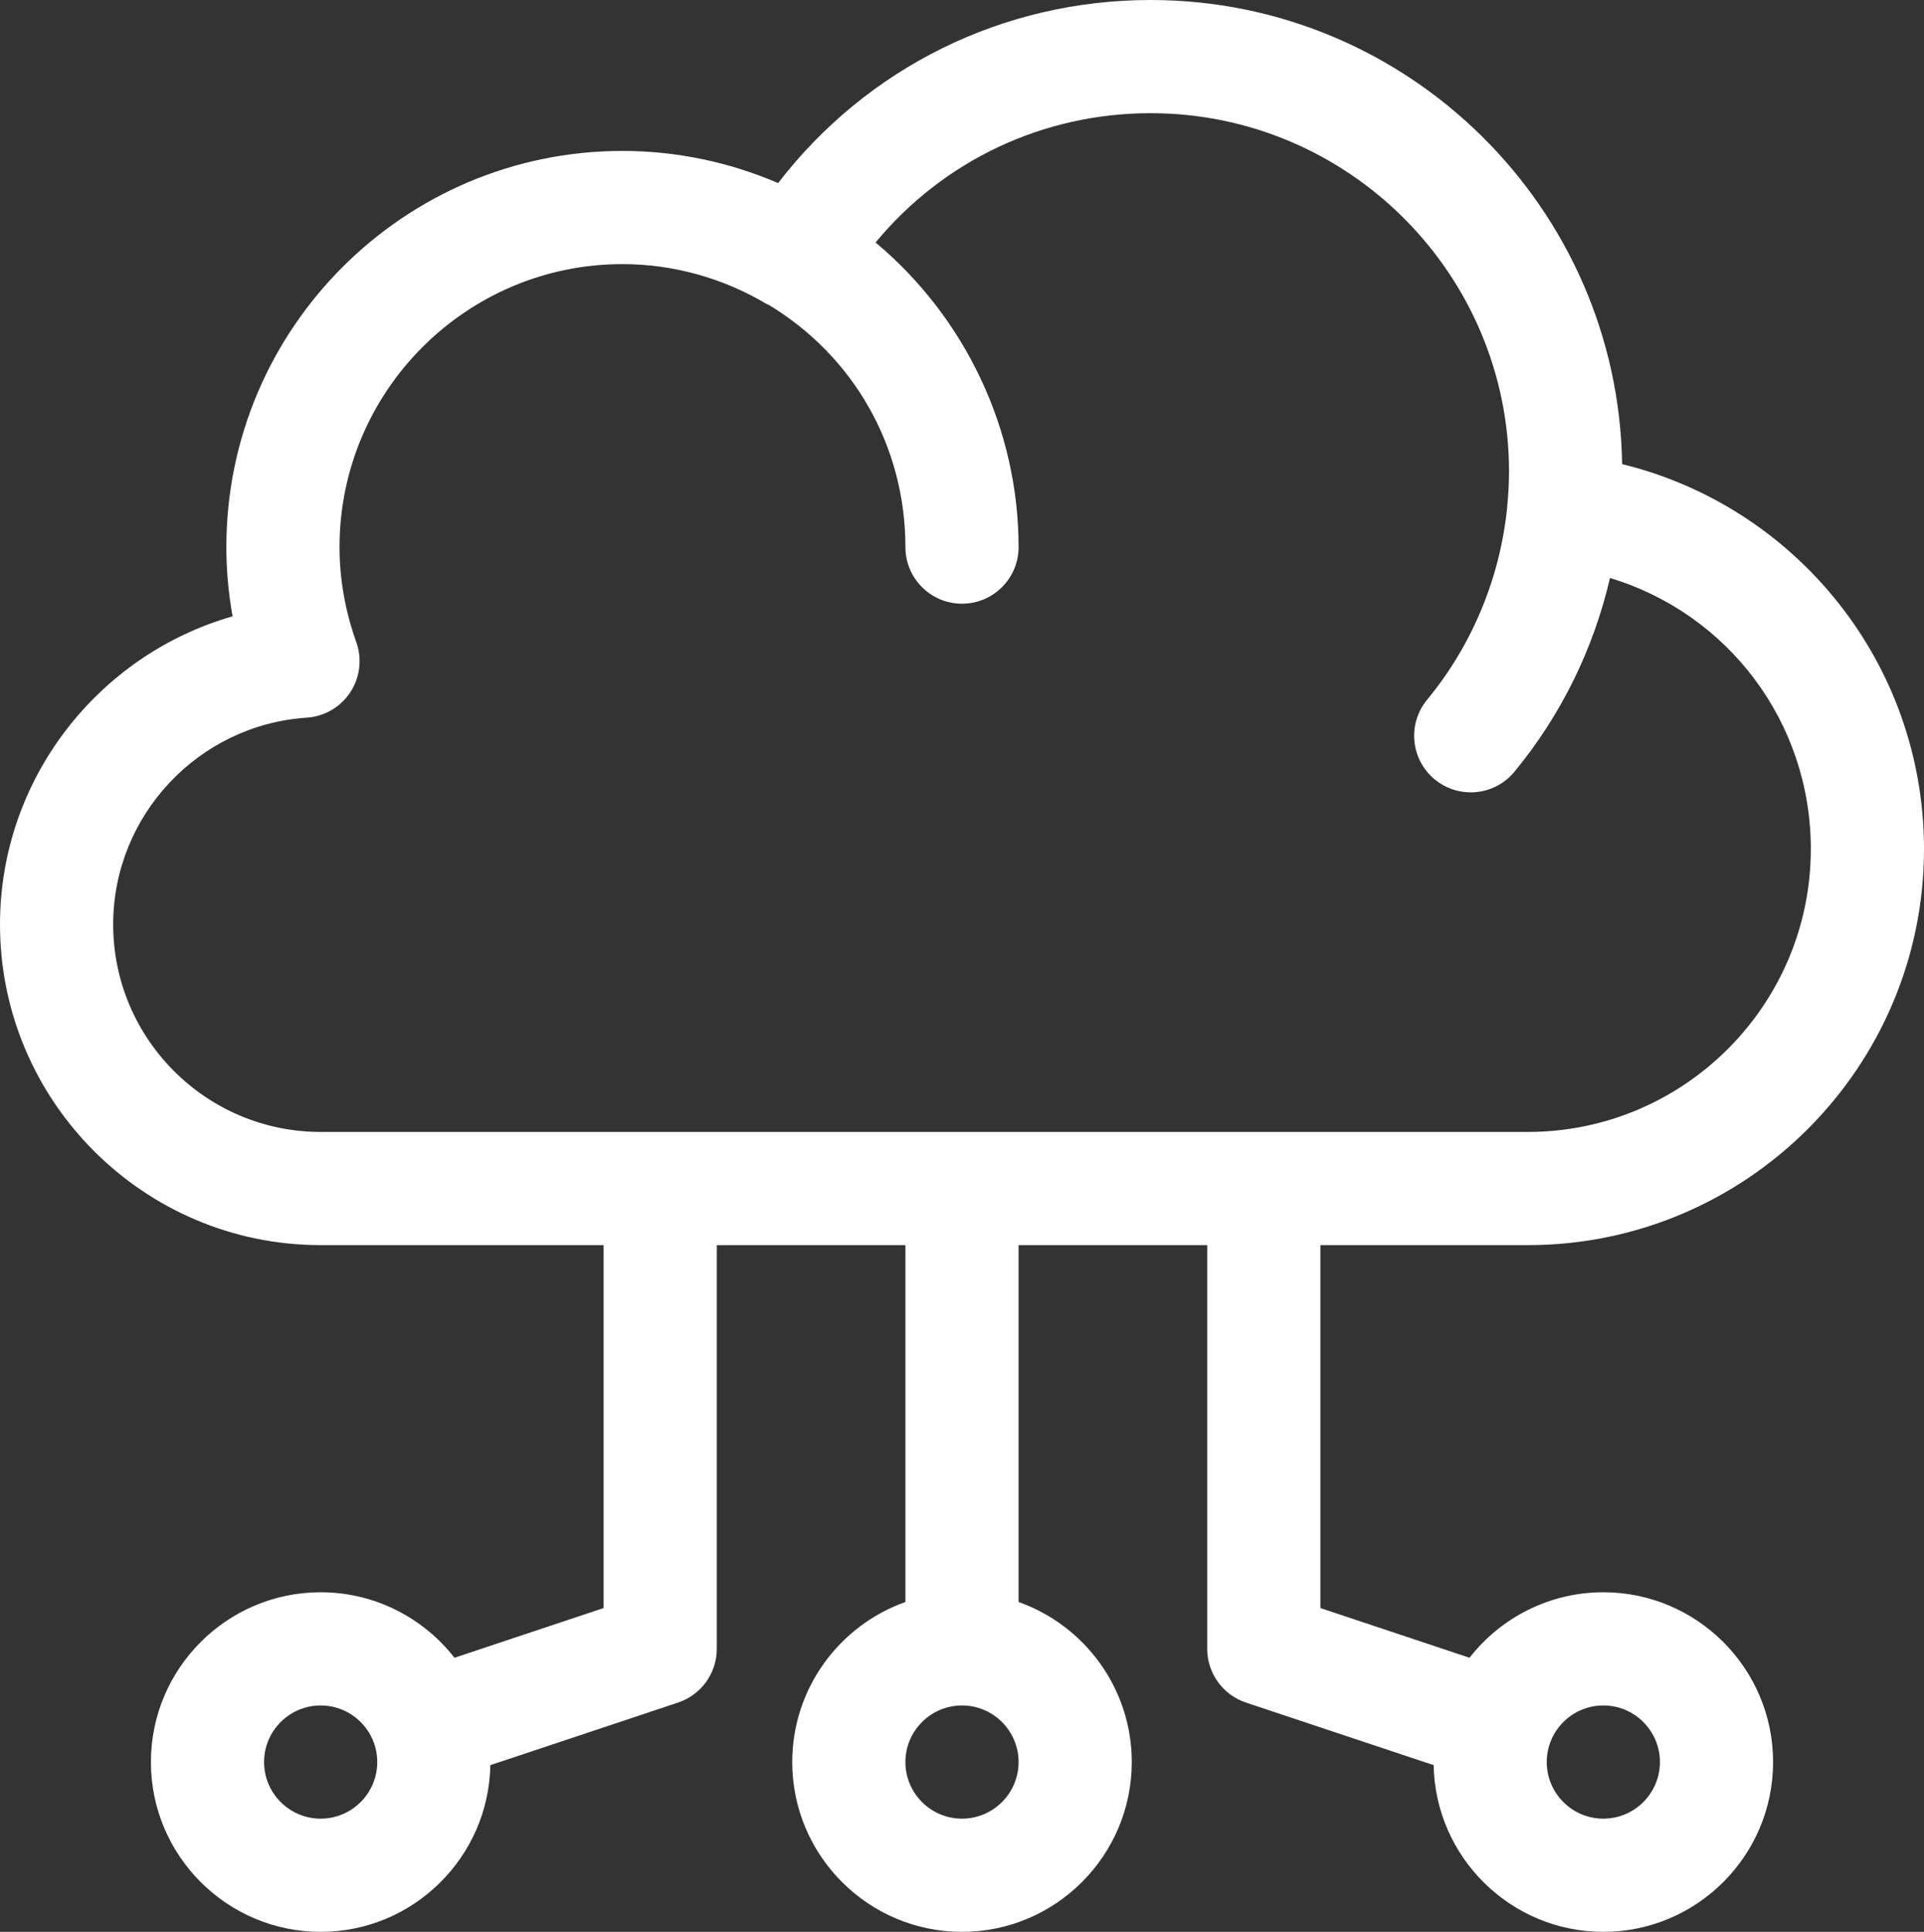 <?xml version="1.0" encoding="UTF-8" standalone="no"?><svg xmlns="http://www.w3.org/2000/svg" xmlns:xlink="http://www.w3.org/1999/xlink" fill="#ffffff" height="512" preserveAspectRatio="xMidYMid meet" version="1" viewBox="0.0 0.0 510.0 512.0" width="510" zoomAndPan="magnify"><rect x="0.0" y="0.0" width="510.0" height="512.0" fill="#333333" stroke="none"/><g id="change1_1"><path d="M 350 330 L 405 330 C 462.898 330 510 282.898 510 225 C 510 198.883 500.348 173.852 482.816 154.516 C 468.621 138.855 450.219 127.953 429.984 123.008 C 428.918 54.996 373.262 0 305 0 C 265.84 0 229.844 17.906 206.254 48.52 C 193.223 42.918 179.188 40 165 40 C 107.102 40 60 87.102 60 145 C 60 151.141 60.555 157.27 61.652 163.344 C 25.949 173.555 0 206.543 0 245 C 0 291.867 38.133 330 85 330 L 160 330 L 160 426.188 L 120.477 439.363 C 112.23 428.809 99.398 422 85 422 C 60.188 422 40 442.188 40 467 C 40 491.812 60.188 512 85 512 C 109.539 512 129.539 492.254 129.98 467.816 L 179.742 451.23 C 185.867 449.188 190 443.457 190 437 L 190 330 L 240 330 L 240 424.578 C 222.539 430.773 210 447.445 210 467 C 210 491.812 230.188 512 255 512 C 279.812 512 300 491.812 300 467 C 300 447.445 287.461 430.773 270 424.578 L 270 330 L 320 330 L 320 437 C 320 443.457 324.133 449.188 330.258 451.23 L 380.02 467.816 C 380.461 492.254 400.461 512 425 512 C 449.812 512 470 491.812 470 467 C 470 442.188 449.812 422 425 422 C 410.602 422 397.77 428.809 389.523 439.363 L 350 426.188 Z M 85 482 C 76.73 482 70 475.27 70 467 C 70 458.73 76.73 452 85 452 C 93.27 452 100 458.73 100 467 C 100 475.27 93.27 482 85 482 Z M 255 482 C 246.73 482 240 475.27 240 467 C 240 458.73 246.73 452 255 452 C 263.27 452 270 458.73 270 467 C 270 475.27 263.27 482 255 482 Z M 30 245 C 30 216.184 52.539 192.113 81.312 190.203 C 86.004 189.891 90.277 187.398 92.859 183.465 C 95.441 179.531 96.027 174.617 94.441 170.191 C 91.496 161.938 90 153.465 90 145 C 90 103.645 123.645 70 165 70 C 178.465 70 191.758 73.699 203.438 80.703 L 203.57 80.672 C 226.383 94.383 240 118.422 240 145 C 240 153.285 246.715 160 255 160 C 263.285 160 270 153.285 270 145 C 270 113.734 255.781 84.051 232.09 64.266 C 250.02 42.598 276.398 30 305 30 C 357.383 30 400 72.617 400 125 C 400 127.828 399.848 130.801 399.535 134.09 C 399.531 134.141 399.535 134.188 399.531 134.238 C 397.691 152.969 390.324 170.879 378.289 185.449 C 373.016 191.836 373.918 201.289 380.305 206.566 C 383.102 208.875 386.484 210 389.848 210 C 394.168 210 398.457 208.145 401.422 204.551 C 413.785 189.582 422.418 171.938 426.762 153.195 C 457.91 162.535 480 191.297 480 225 C 480 266.355 446.355 300 405 300 L 85 300 C 54.672 300 30 275.328 30 245 Z M 425 452 C 433.27 452 440 458.73 440 467 C 440 475.27 433.27 482 425 482 C 416.73 482 410 475.27 410 467 C 410 458.73 416.73 452 425 452 Z M 425 452" fill="inherit"/></g></svg>